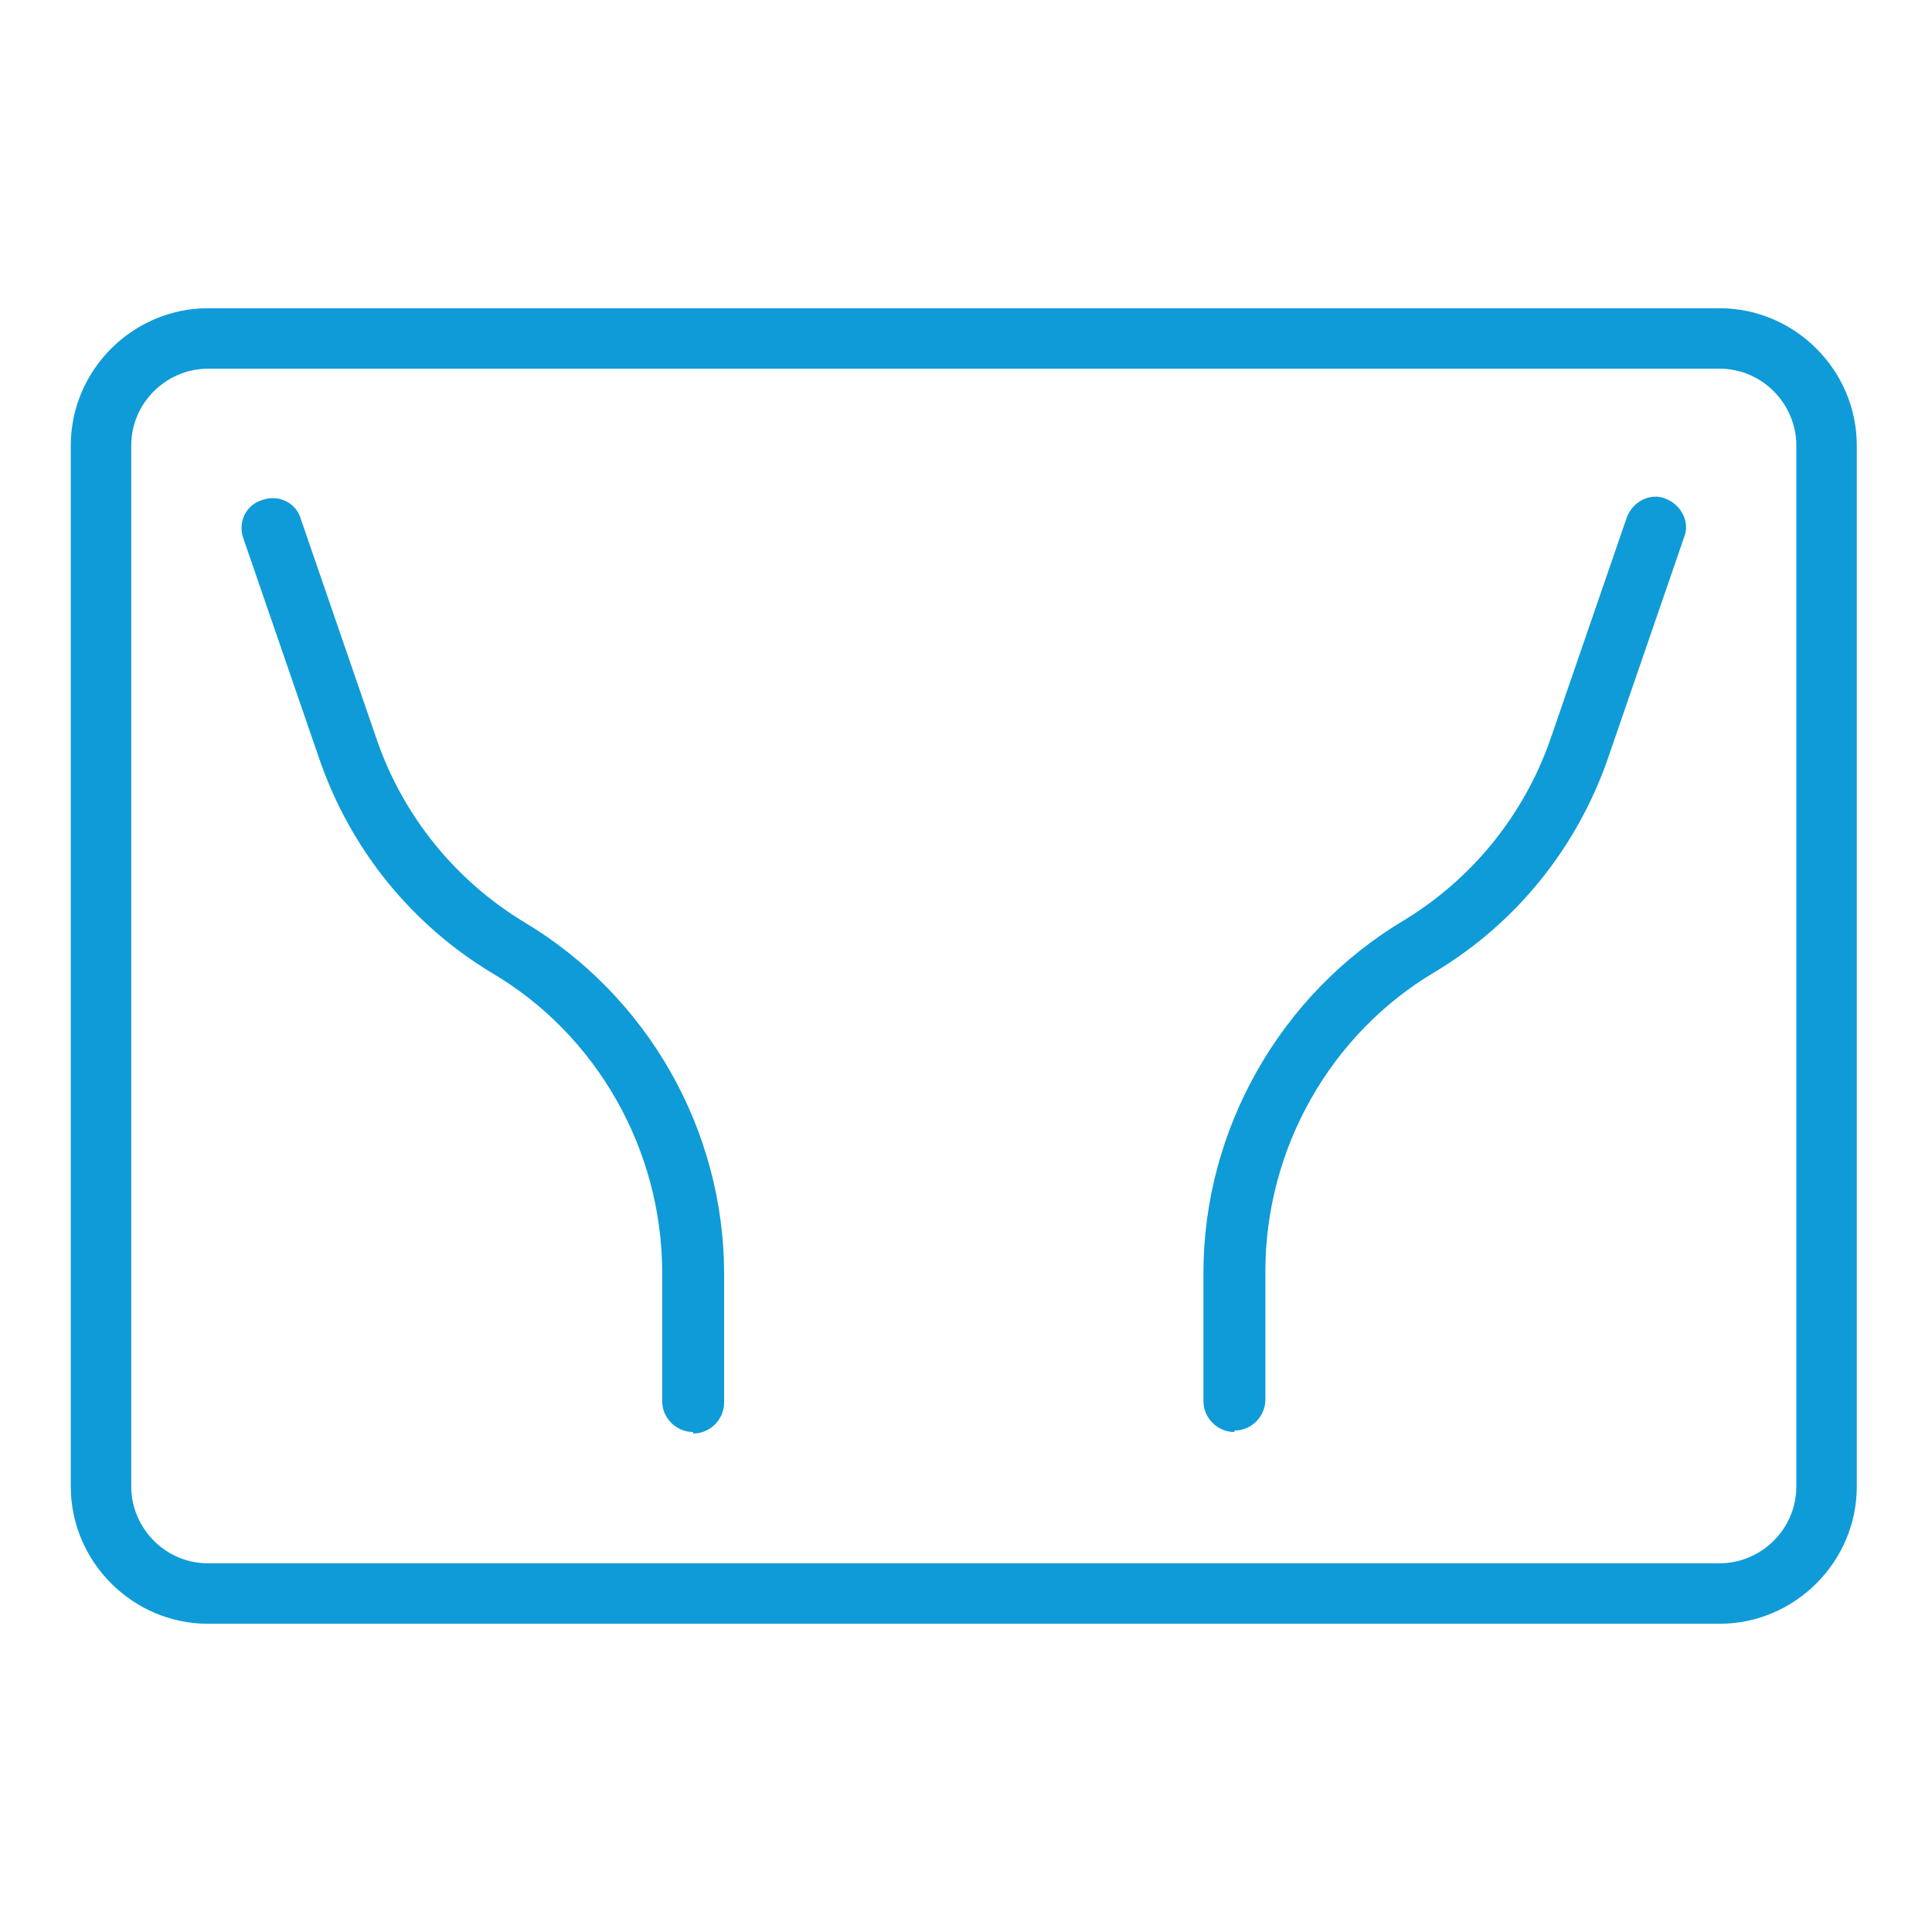 <?xml version="1.0" encoding="UTF-8"?>
<svg id="Calque_1" xmlns="http://www.w3.org/2000/svg" xmlns:xlink="http://www.w3.org/1999/xlink" version="1.1" viewBox="0 0 131 131">
  <!-- Generator: Adobe Illustrator 29.2.1, SVG Export Plug-In . SVG Version: 2.1.0 Build 116)  -->
  <defs>
    <style>
      .st0 {
        fill: #0f9bd8;
      }
    </style>
  </defs>
  <path class="st0" d="M116.5,110.1H14.1c-5.1,0-9.3-4.2-9.3-9.3V30.2c0-5.1,4.2-9.3,9.3-9.3h102.5c5.1,0,9.3,4.2,9.3,9.3v70.6c0,5.1-4.2,9.3-9.3,9.3ZM14.1,25c-2.8,0-5.2,2.3-5.2,5.2v70.6c0,2.8,2.3,5.2,5.2,5.2h102.5c2.8,0,5.2-2.3,5.2-5.2V30.2c0-2.8-2.3-5.2-5.2-5.2H14.1Z"/>
  <g>
    <path class="st0" d="M83.7,97.1c-1.1,0-2.1-.9-2.1-2.1v-8.7c0-9.7,5.2-18.9,13.6-23.9,4.6-2.8,8.1-7.1,9.9-12.2l5.2-15.1c.4-1.1,1.6-1.7,2.6-1.3,1.1.4,1.7,1.6,1.3,2.6l-5.2,15.1c-2.1,6-6.2,11.1-11.7,14.4-7.1,4.2-11.5,12-11.5,20.3v8.7c0,1.1-.9,2.1-2.1,2.1Z"/>
    <path class="st0" d="M47,97.1c-1.1,0-2.1-.9-2.1-2.1v-8.7c0-8.3-4.4-16.1-11.5-20.3-5.5-3.3-9.6-8.4-11.7-14.4l-5.2-15.1c-.4-1.1.2-2.3,1.3-2.6,1.1-.4,2.3.2,2.6,1.3l5.2,15.1c1.8,5.1,5.3,9.4,9.9,12.2,8.4,5,13.6,14.1,13.6,23.9v8.7c0,1.1-.9,2.1-2.1,2.1Z"/>
  </g>
</svg>